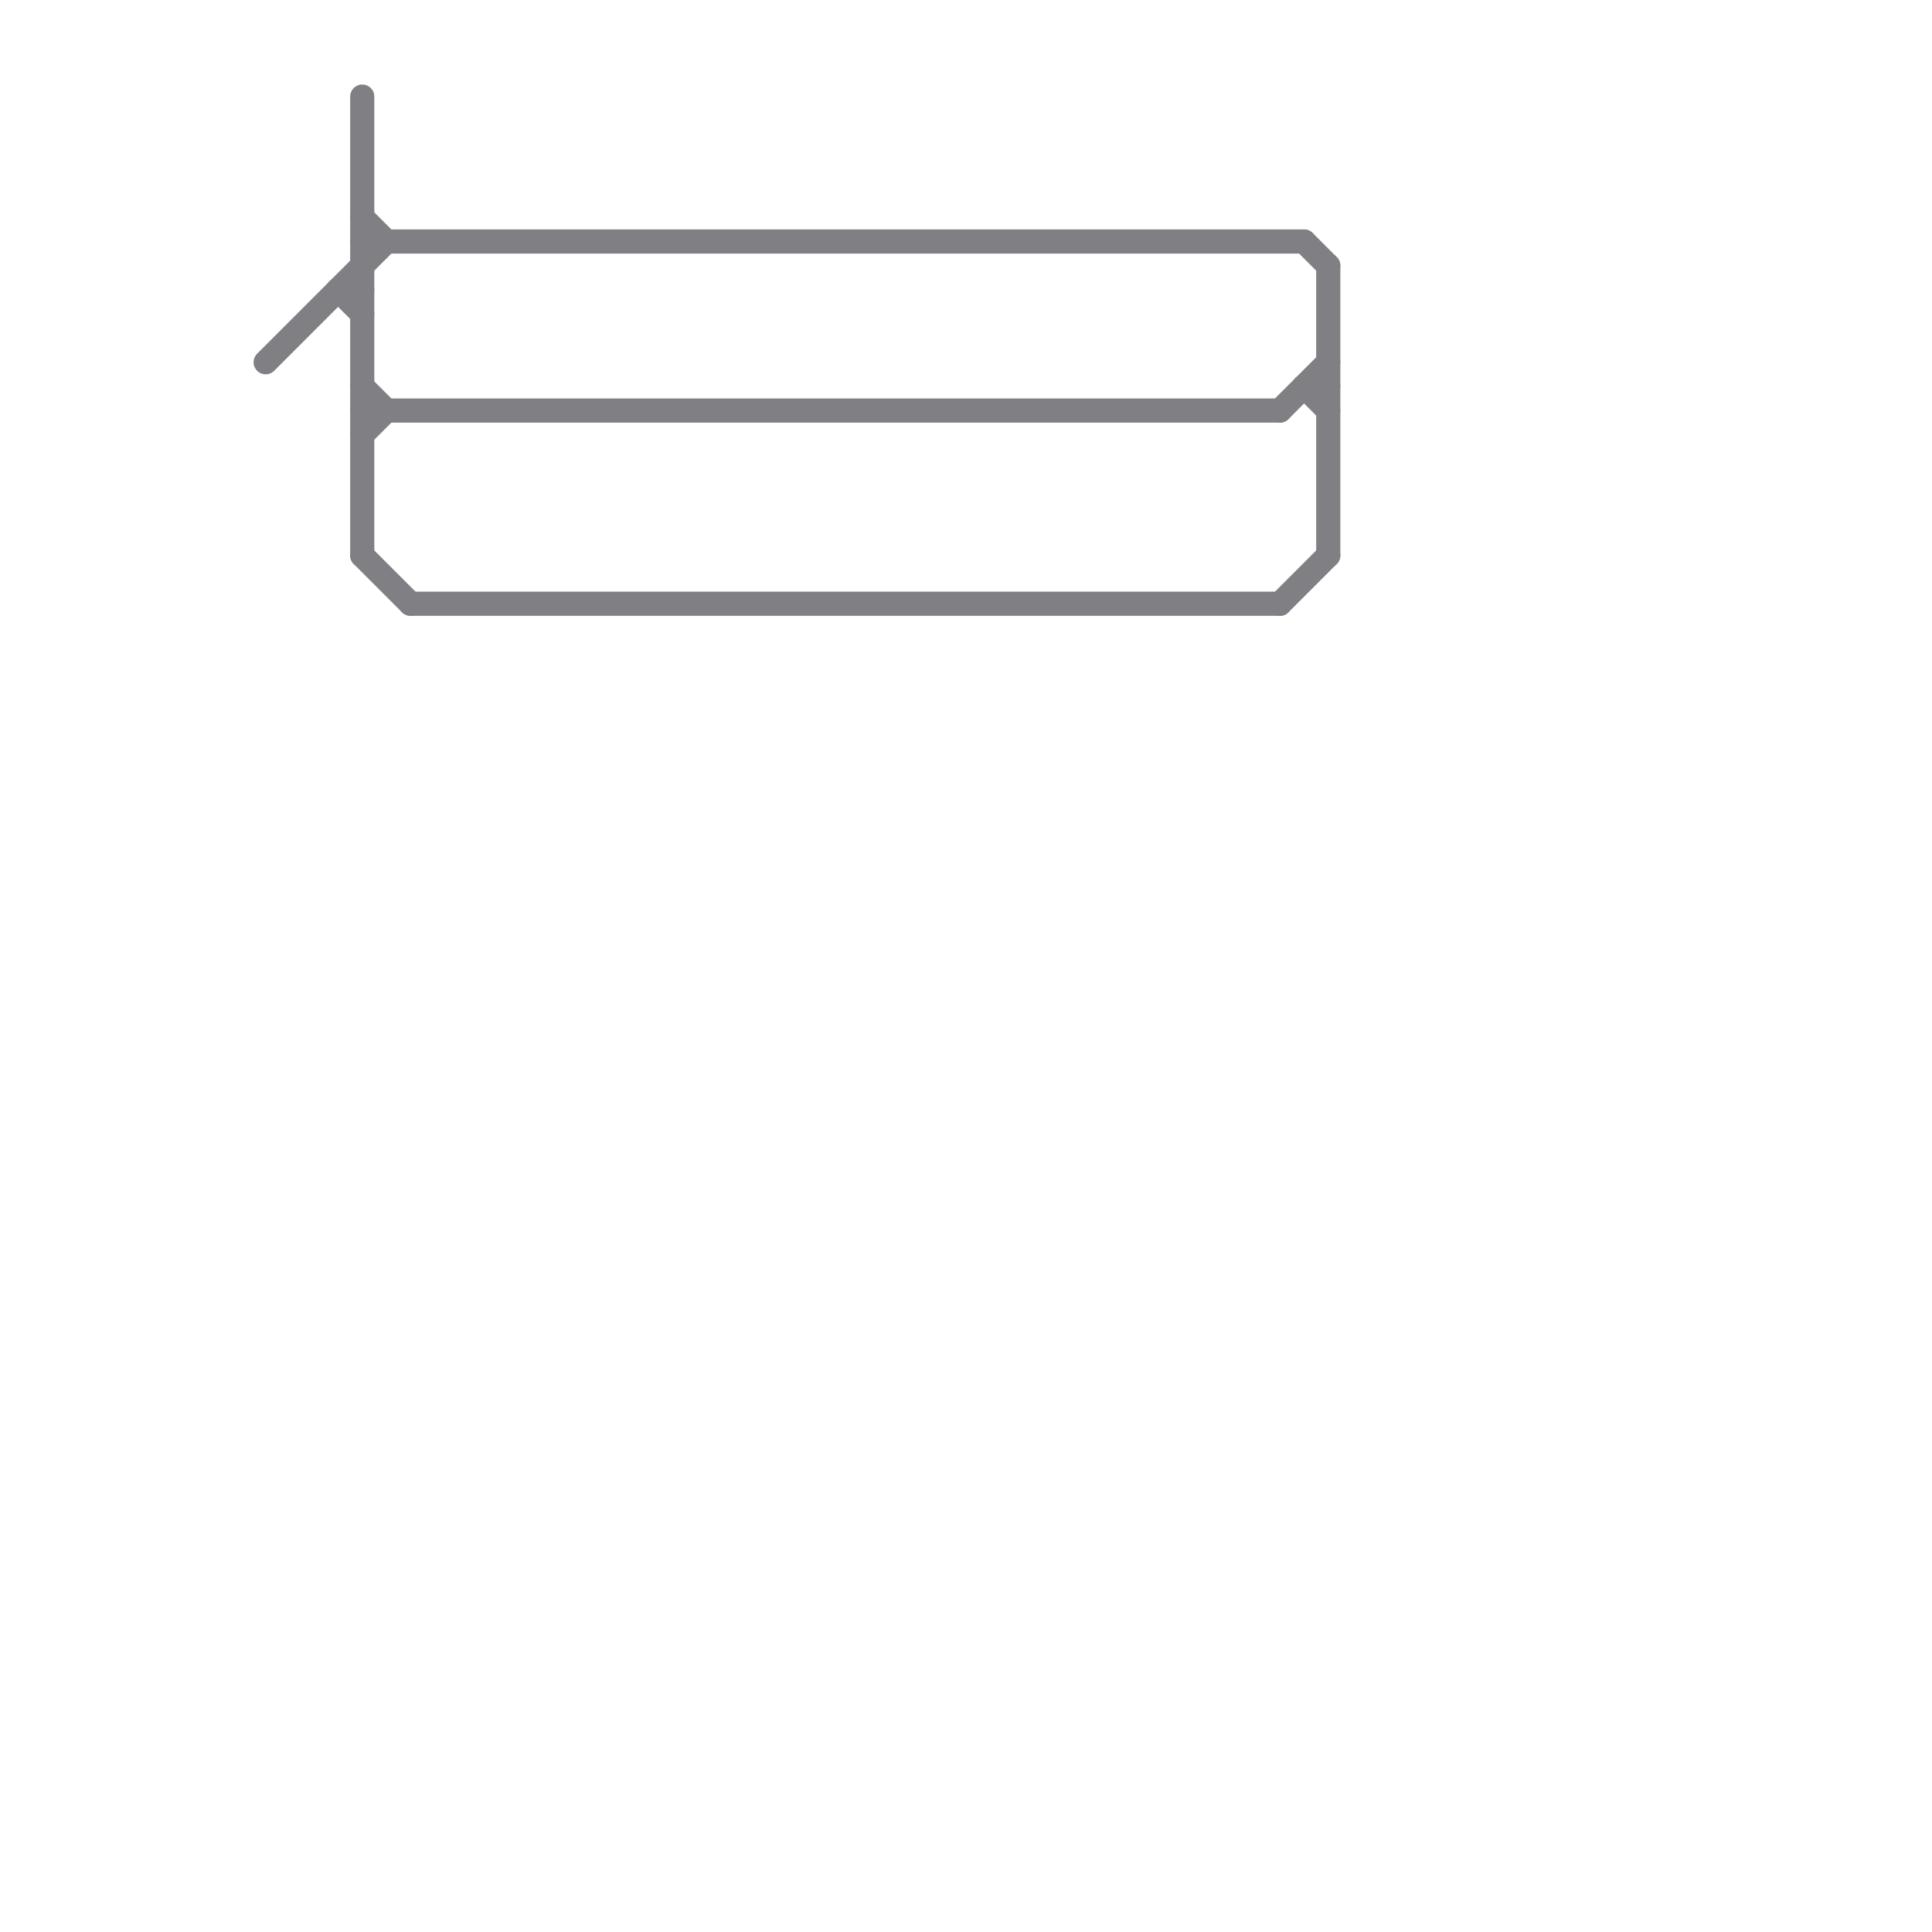 
<svg version="1.1" xmlns="http://www.w3.org/2000/svg" viewBox="0 0 80 80">
<style>text { font: 1px Helvetica; font-weight: 600; white-space: pre; dominant-baseline: central; } line { stroke-width: 1; fill: none; stroke-linecap: round; stroke-linejoin: round; } .c0 { stroke: #807f84 }</style><defs><g id="wm-xf"><circle r="1.2" fill="#000"/><circle r="0.9" fill="#fff"/><circle r="0.6" fill="#000"/><circle r="0.3" fill="#fff"/></g><g id="wm"><circle r="0.6" fill="#000"/><circle r="0.3" fill="#fff"/></g></defs><line class="c0" x1="15" y1="18" x2="16" y2="17"/><line class="c0" x1="14" y1="12" x2="15" y2="12"/><line class="c0" x1="53" y1="25" x2="55" y2="23"/><line class="c0" x1="11" y1="15" x2="16" y2="10"/><line class="c0" x1="15" y1="9" x2="16" y2="10"/><line class="c0" x1="15" y1="16" x2="16" y2="17"/><line class="c0" x1="17" y1="25" x2="53" y2="25"/><line class="c0" x1="53" y1="17" x2="55" y2="15"/><line class="c0" x1="55" y1="11" x2="55" y2="23"/><line class="c0" x1="54" y1="10" x2="55" y2="11"/><line class="c0" x1="15" y1="4" x2="15" y2="23"/><line class="c0" x1="54" y1="16" x2="55" y2="17"/><line class="c0" x1="15" y1="10" x2="54" y2="10"/><line class="c0" x1="15" y1="17" x2="53" y2="17"/><line class="c0" x1="54" y1="16" x2="55" y2="16"/><line class="c0" x1="14" y1="12" x2="15" y2="13"/><line class="c0" x1="15" y1="23" x2="17" y2="25"/>
</svg>
